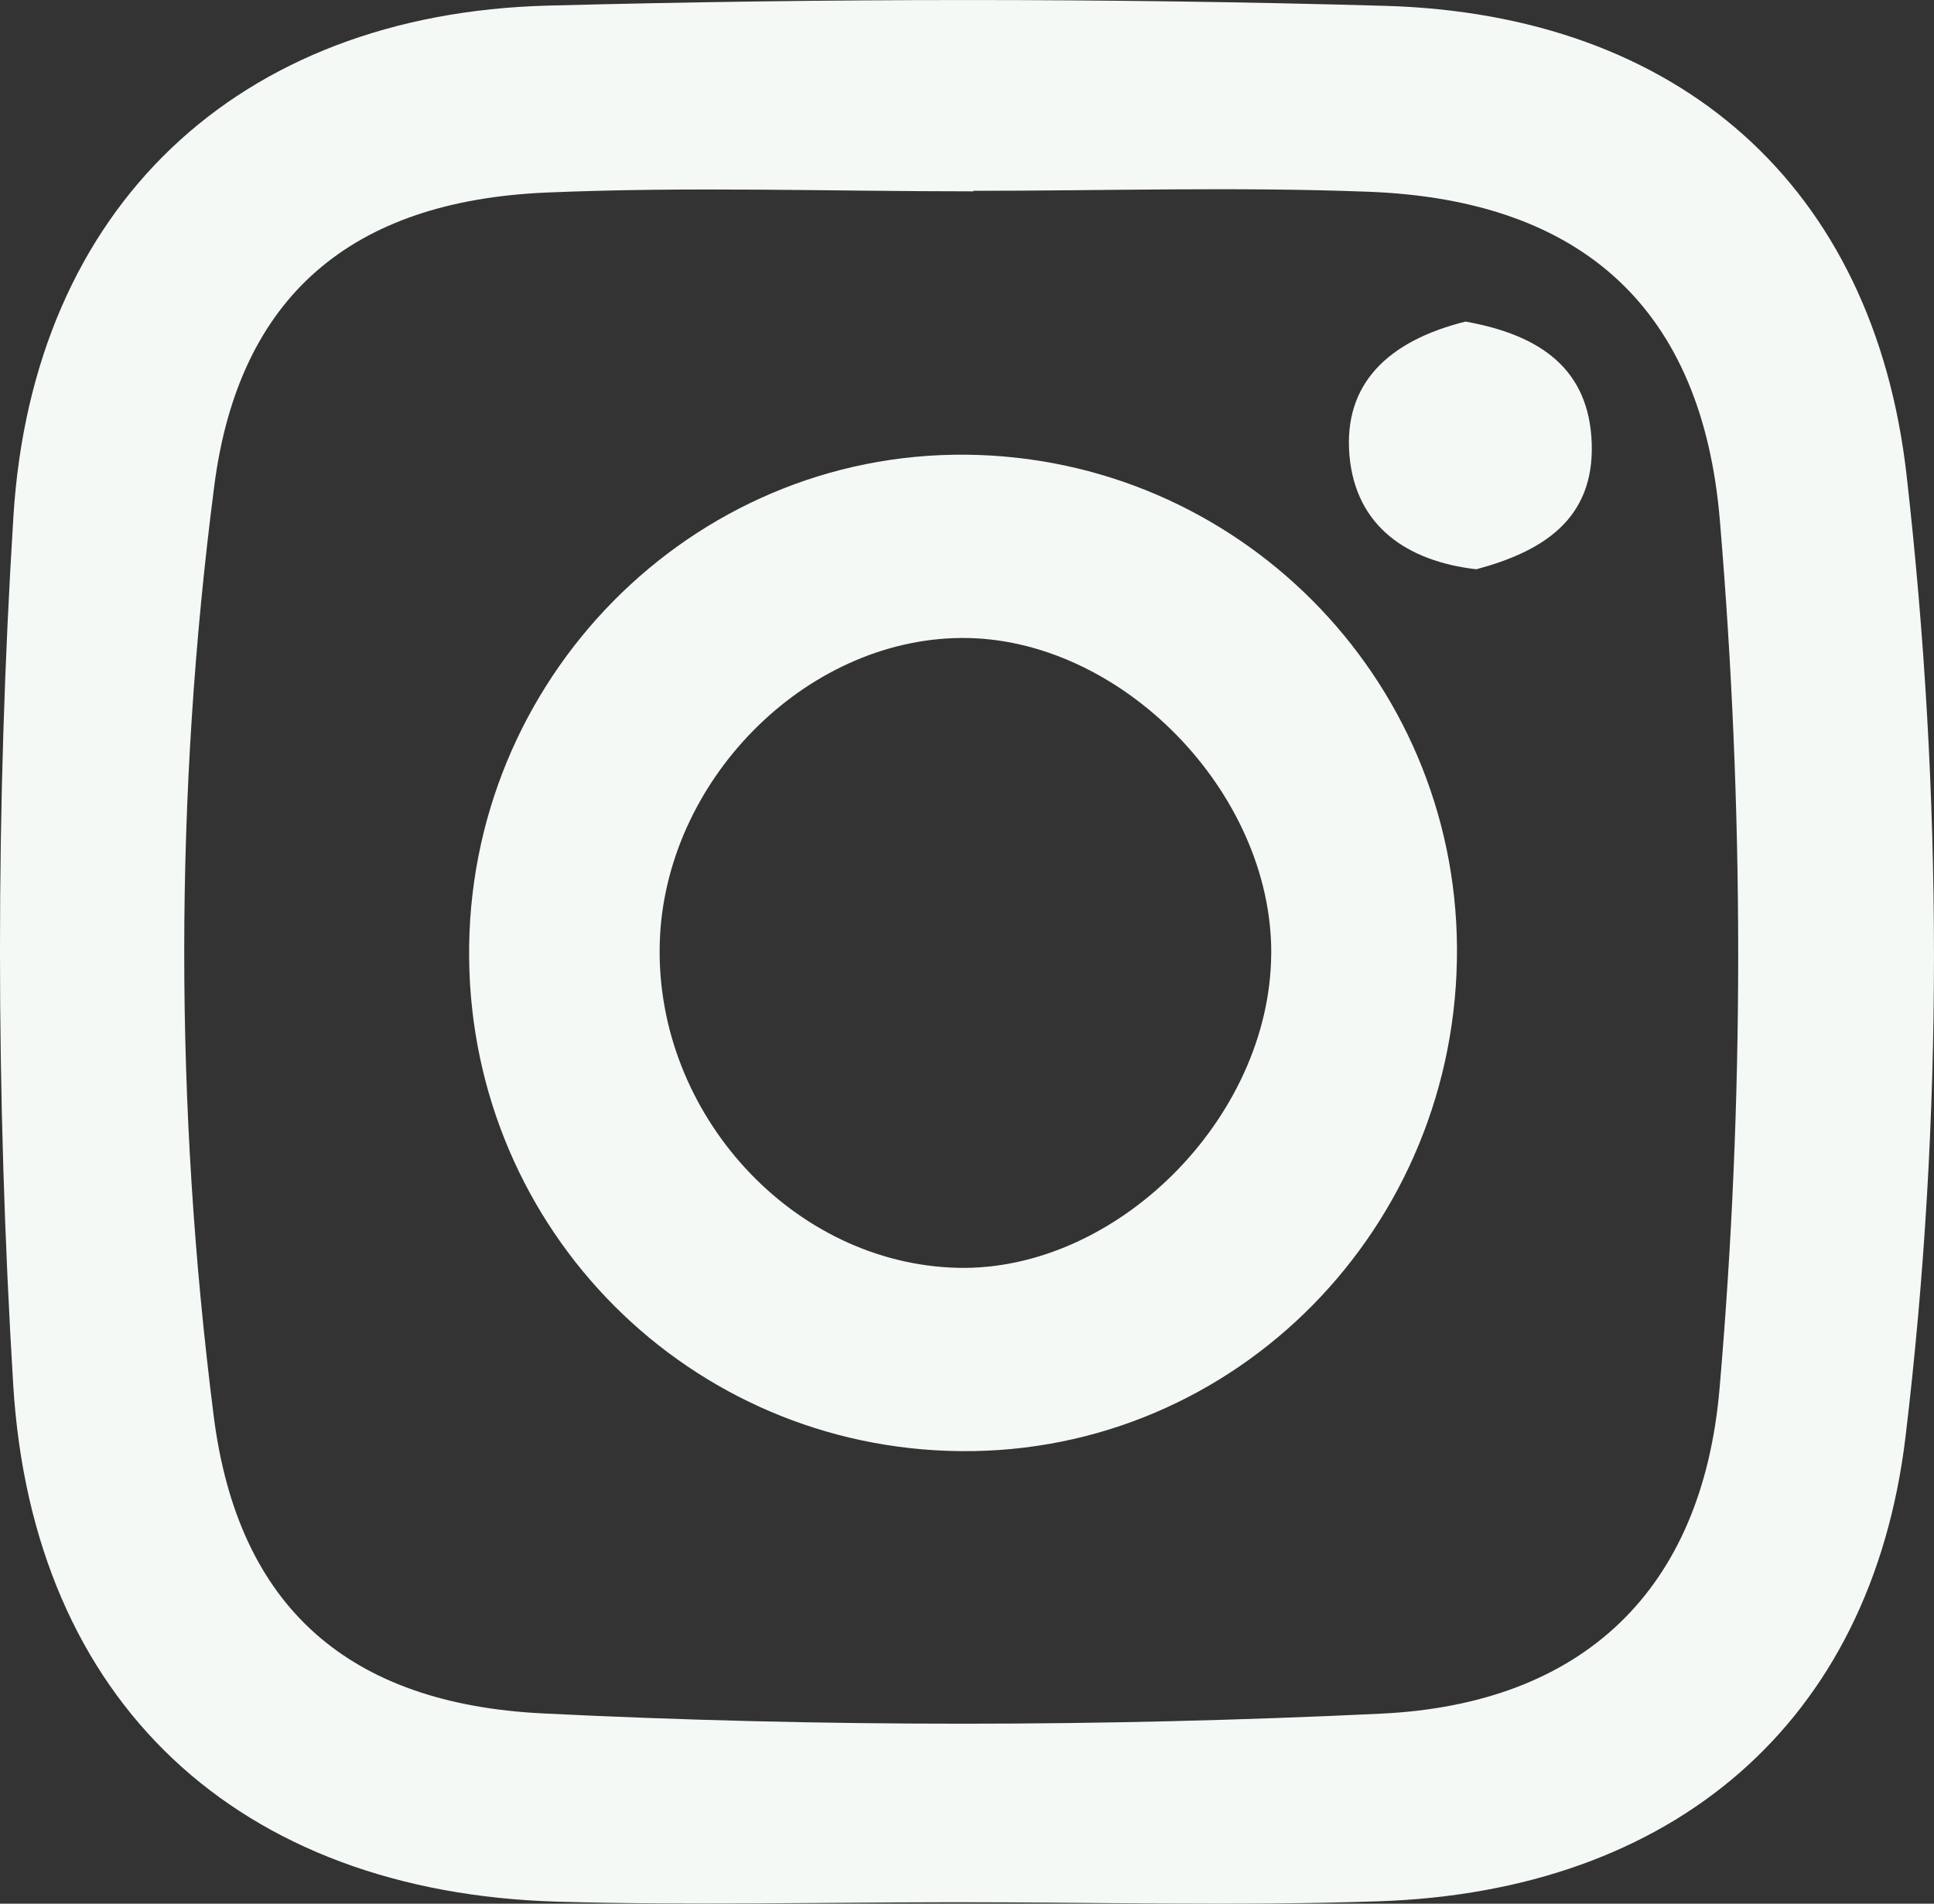 <?xml version="1.0" encoding="UTF-8"?>
<svg id="Laag_2" data-name="Laag 2" xmlns="http://www.w3.org/2000/svg" viewBox="0 0 320.94 315.88">
  <rect x="0" y="0" width="320.94" height="315.88" fill="#333333" stroke="none"/>
  <defs>
    <style>
      .cls-1 {
        fill: #f5f9f5;
        stroke-width: 0px;
      }
    </style>
  </defs>
  <g id="Laag_1-2" data-name="Laag 1">
    <path class="cls-1" d="M158.12,315.64c-21.85.02-43.71.53-65.53-.09-53.03-1.5-87.2-33.07-90.4-85.82-2.91-47.96-2.95-96.14.04-144.09C5.43,34.45,39.34,2.28,90.91.93c46.28-1.21,92.65-1.27,138.92.04,48.75,1.38,81.1,29.8,86.56,77.88,6.01,52.99,6.17,106.53-.17,159.51-5.71,47.66-38.67,75.46-87.32,77.12-23.57.81-47.18.14-70.77.16ZM161.53,31.65s0,.06,0,.1c-23.62,0-47.28-.81-70.86.2-32.32,1.38-51.03,17.16-55.11,48.65-6.65,51.35-6.62,103.06-.09,154.41,4.04,31.76,22.47,47.71,54.6,49.3,46.34,2.29,92.75,2.25,139.1.04,33.66-1.6,53.3-20.61,56.18-53.91,4.15-48.02,4.09-96.13.05-144.15-2.93-34.78-22.55-53.1-58.25-54.47-21.84-.84-43.74-.16-65.61-.16Z"/>
    <path class="cls-1" d="M241.78,157.26c.27,46.4-36.72,83.93-82.32,83.53-45.02-.4-81.14-36.59-81.61-81.78-.49-46.19,36.83-84,82.47-83.56,44.95.44,81.2,36.84,81.46,81.81ZM210.96,158.39c.23-26.95-25.04-52.74-51.48-52.53-25.97.21-49.29,23.86-50,50.72-.74,28.27,22.14,53.15,49.46,53.79,26.34.61,51.78-24.81,52.01-51.97Z"/>
    <path class="cls-1" d="M243.19,53.36c12.47,2.22,20.54,7.9,20.95,20.21.42,12.64-8.19,17.95-19.15,20.89-11.43-1.32-20.02-7.09-21.05-18.88-1.03-11.84,6.33-18.99,19.25-22.22Z"/>
  </g>
</svg>